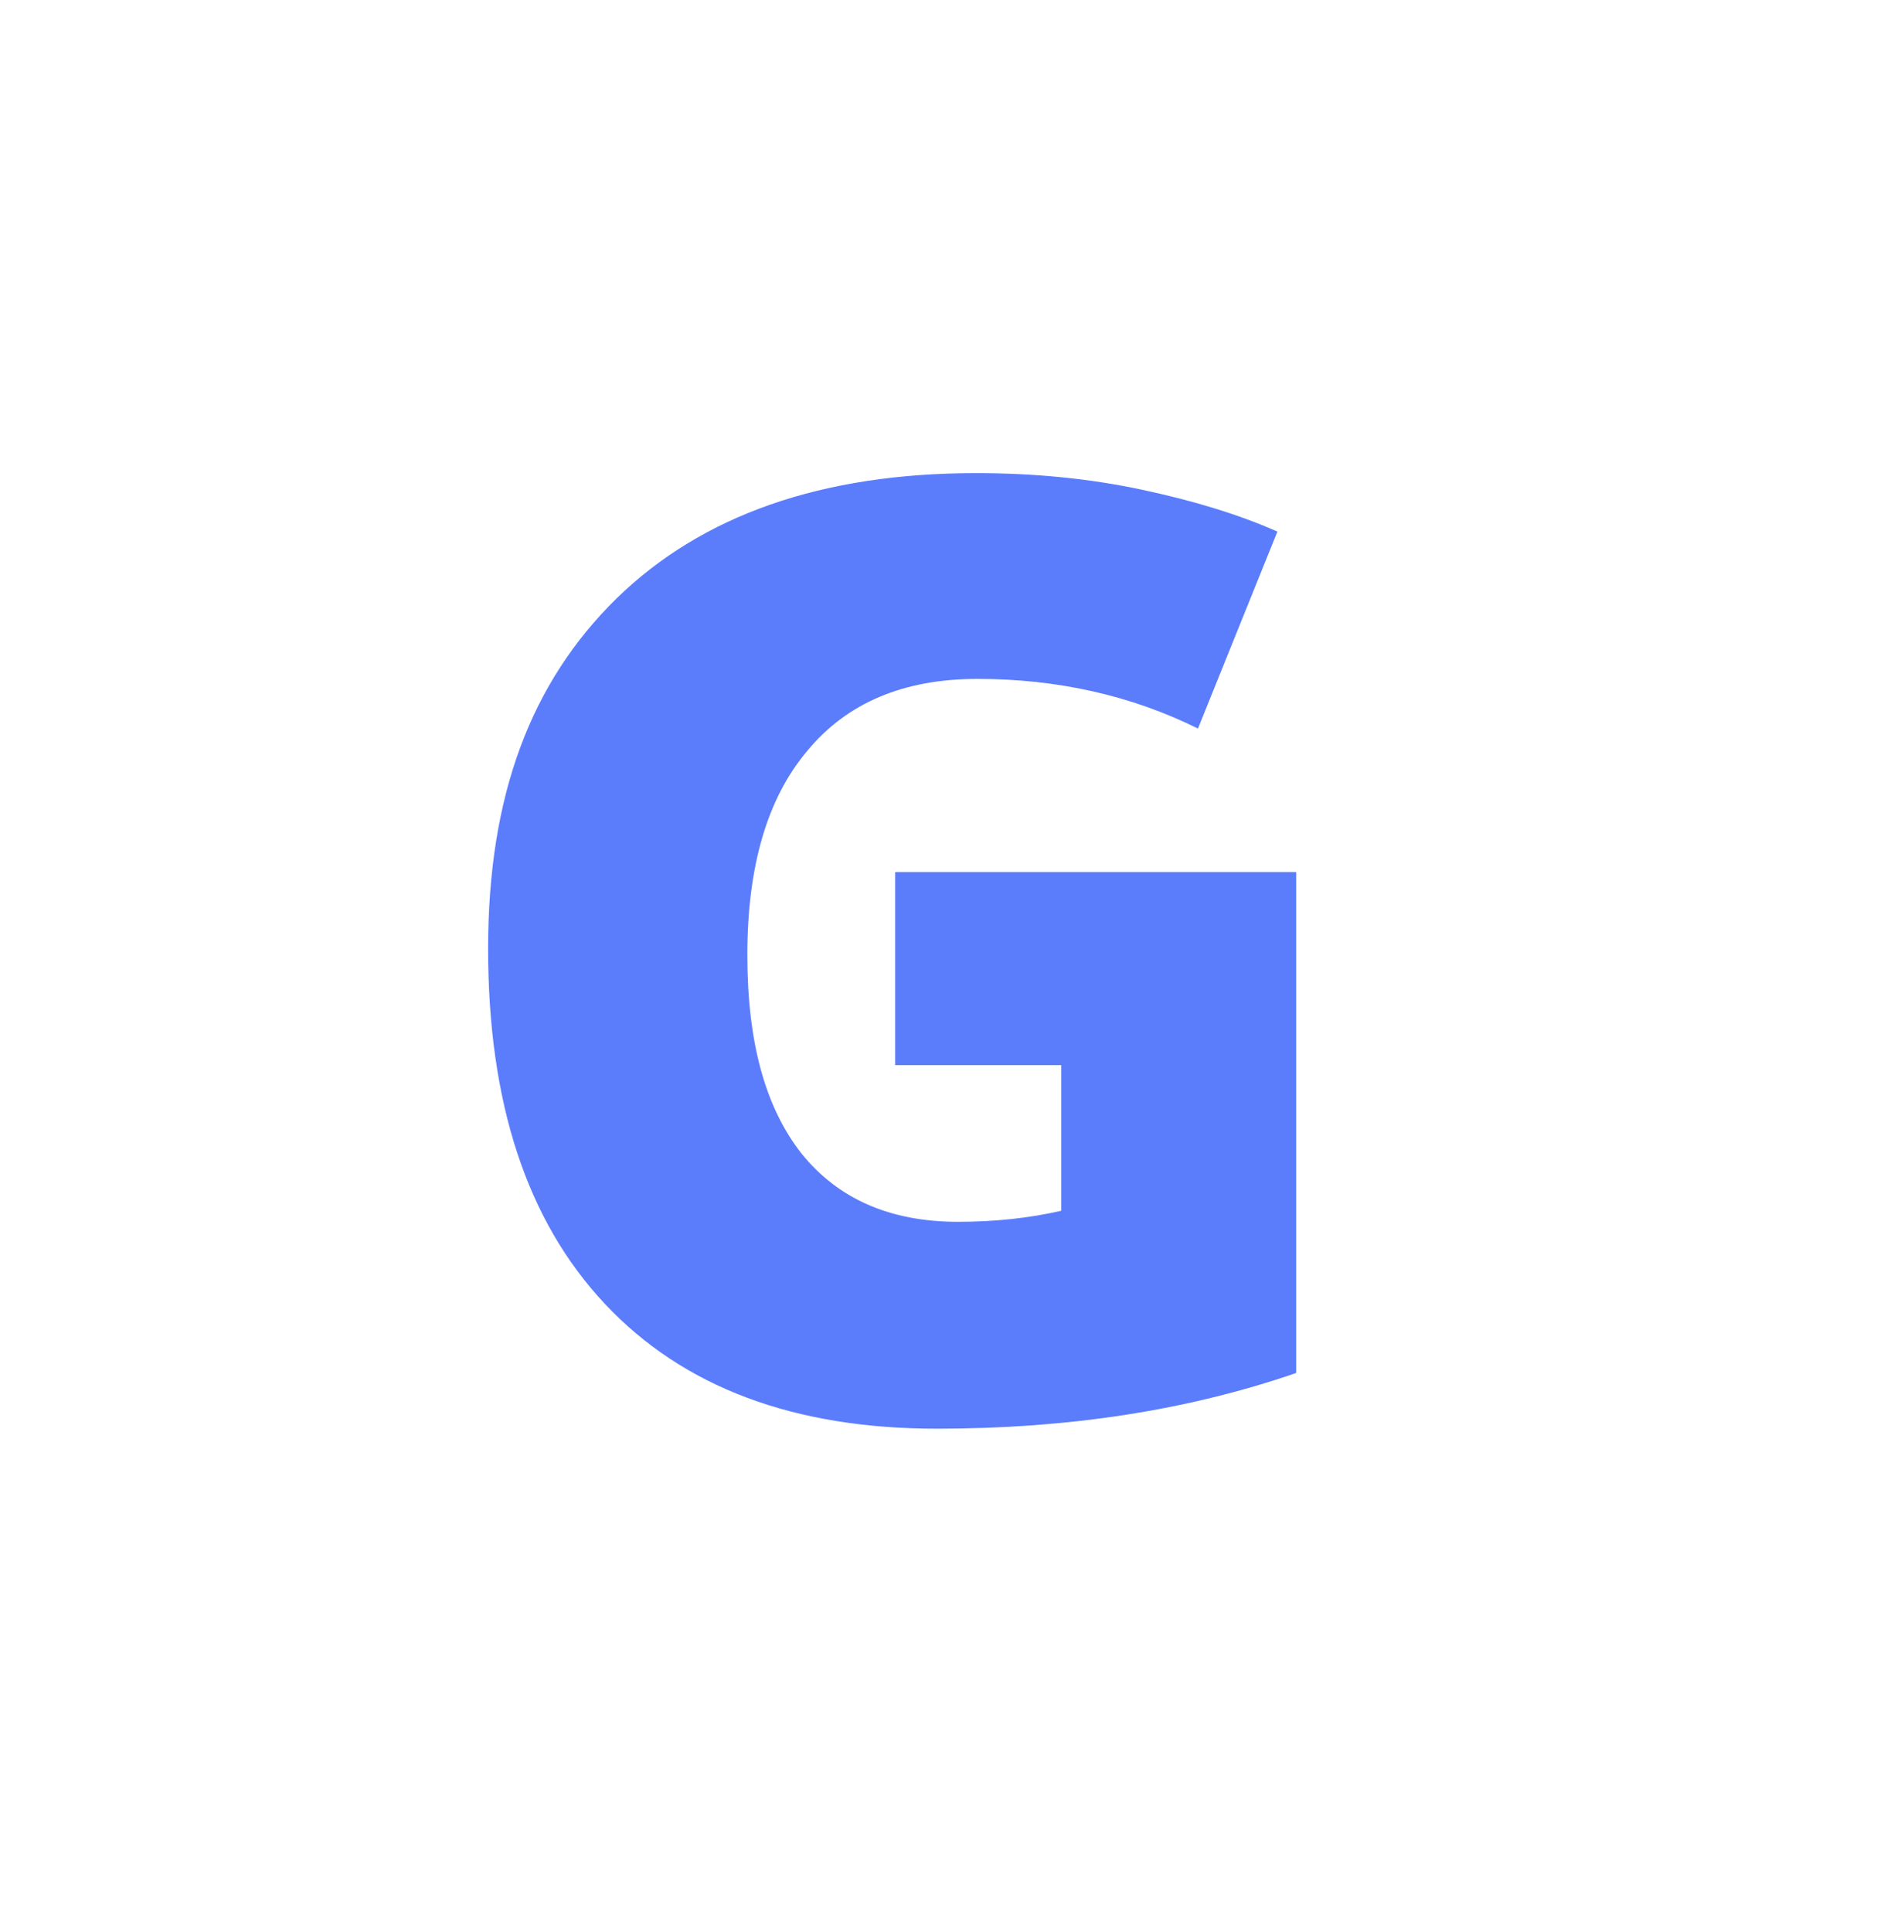 <svg width="70" height="71" viewBox="0 0 70 71" fill="none" xmlns="http://www.w3.org/2000/svg">
<g clip-path="url(#clip0_2161_67116)">
<path fill-rule="evenodd" clip-rule="evenodd" d="M40.01 3.398L43.681 1.836C45.1 1.248 46.702 1.755 47.493 3.073L49.541 6.48L53.495 6.135C55.016 5.993 56.395 7.007 56.74 8.488L57.632 12.361L61.505 13.253C63.006 13.598 63.999 14.977 63.857 16.497L63.513 20.452L66.919 22.5C68.237 23.291 68.765 24.913 68.156 26.312L66.595 29.982L69.211 32.983C70.225 34.139 70.225 35.843 69.211 36.999L66.595 40L68.156 43.67C68.765 45.09 68.237 46.691 66.919 47.482L63.513 49.531L63.857 53.485C63.999 55.005 62.985 56.385 61.505 56.729L57.632 57.621L56.74 61.495C56.395 62.995 55.016 63.989 53.495 63.847L49.541 63.502L47.493 66.909C46.702 68.227 45.08 68.754 43.681 68.146L40.01 66.584L37.009 69.2C35.853 70.214 34.15 70.214 32.994 69.2L29.993 66.584L26.323 68.146C24.903 68.754 23.301 68.227 22.51 66.909L20.462 63.502L16.508 63.847C14.987 63.989 13.608 62.975 13.264 61.495L12.371 57.621L8.498 56.729C6.998 56.385 6.004 55.005 6.146 53.485L6.491 49.531L3.084 47.482C1.766 46.691 1.239 45.069 1.847 43.67L3.388 40L0.772 36.999C-0.242 35.843 -0.242 34.139 0.772 32.983L3.388 29.982L1.847 26.312C1.239 24.893 1.766 23.291 3.084 22.5L6.491 20.452L6.146 16.497C6.004 14.977 7.018 13.598 8.498 13.253L12.371 12.361L13.264 8.488C13.608 6.987 14.987 5.993 16.508 6.135L20.462 6.48L22.51 3.073C23.301 1.755 24.903 1.228 26.323 1.836L29.993 3.398L32.994 0.782C34.15 -0.232 35.853 -0.232 37.009 0.782L40.01 3.398Z" fill="white"/>
<g filter="url(#filter0_d_2161_67116)">
<path d="M32.91 32.05H47.653V50.462C43.658 51.841 39.258 52.51 34.452 52.51C29.179 52.51 25.124 50.989 22.244 47.928C19.365 44.865 17.945 40.526 17.945 34.868C17.945 29.211 19.527 25.074 22.67 21.992C25.813 18.93 30.214 17.389 35.891 17.389C38.041 17.389 40.069 17.591 41.975 17.997C43.881 18.403 45.544 18.91 46.963 19.538L44.043 26.777C41.59 25.561 38.872 24.952 35.932 24.952C33.235 24.952 31.146 25.824 29.686 27.589C28.206 29.332 27.476 31.847 27.476 35.092C27.476 38.336 28.145 40.709 29.463 42.392C30.802 44.054 32.708 44.906 35.222 44.906C36.601 44.906 37.858 44.764 39.014 44.501V39.147H32.91V32.029V32.05Z" fill="#5B7DFC"/>
</g>
</g>
<defs>
<filter id="filter0_d_2161_67116" x="15.665" y="15.109" width="34.267" height="39.681" filterUnits="userSpaceOnUse" color-interpolation-filters="sRGB">
<feFlood flood-opacity="0" result="BackgroundImageFix"/>
<feColorMatrix in="SourceAlpha" type="matrix" values="0 0 0 0 0 0 0 0 0 0 0 0 0 0 0 0 0 0 127 0" result="hardAlpha"/>
<feOffset/>
<feGaussianBlur stdDeviation="1.14"/>
<feColorMatrix type="matrix" values="0 0 0 0 0.357 0 0 0 0 0.49 0 0 0 0 0.988 0 0 0 0.1 0"/>
<feBlend mode="normal" in2="BackgroundImageFix" result="effect1_dropShadow_2161_67116"/>
<feBlend mode="normal" in="SourceGraphic" in2="effect1_dropShadow_2161_67116" result="shape"/>
</filter>
<clipPath id="clip0_2161_67116">
<rect width="70" height="70" fill="white" transform="translate(0 0.031)"/>
</clipPath>
</defs>
</svg>
